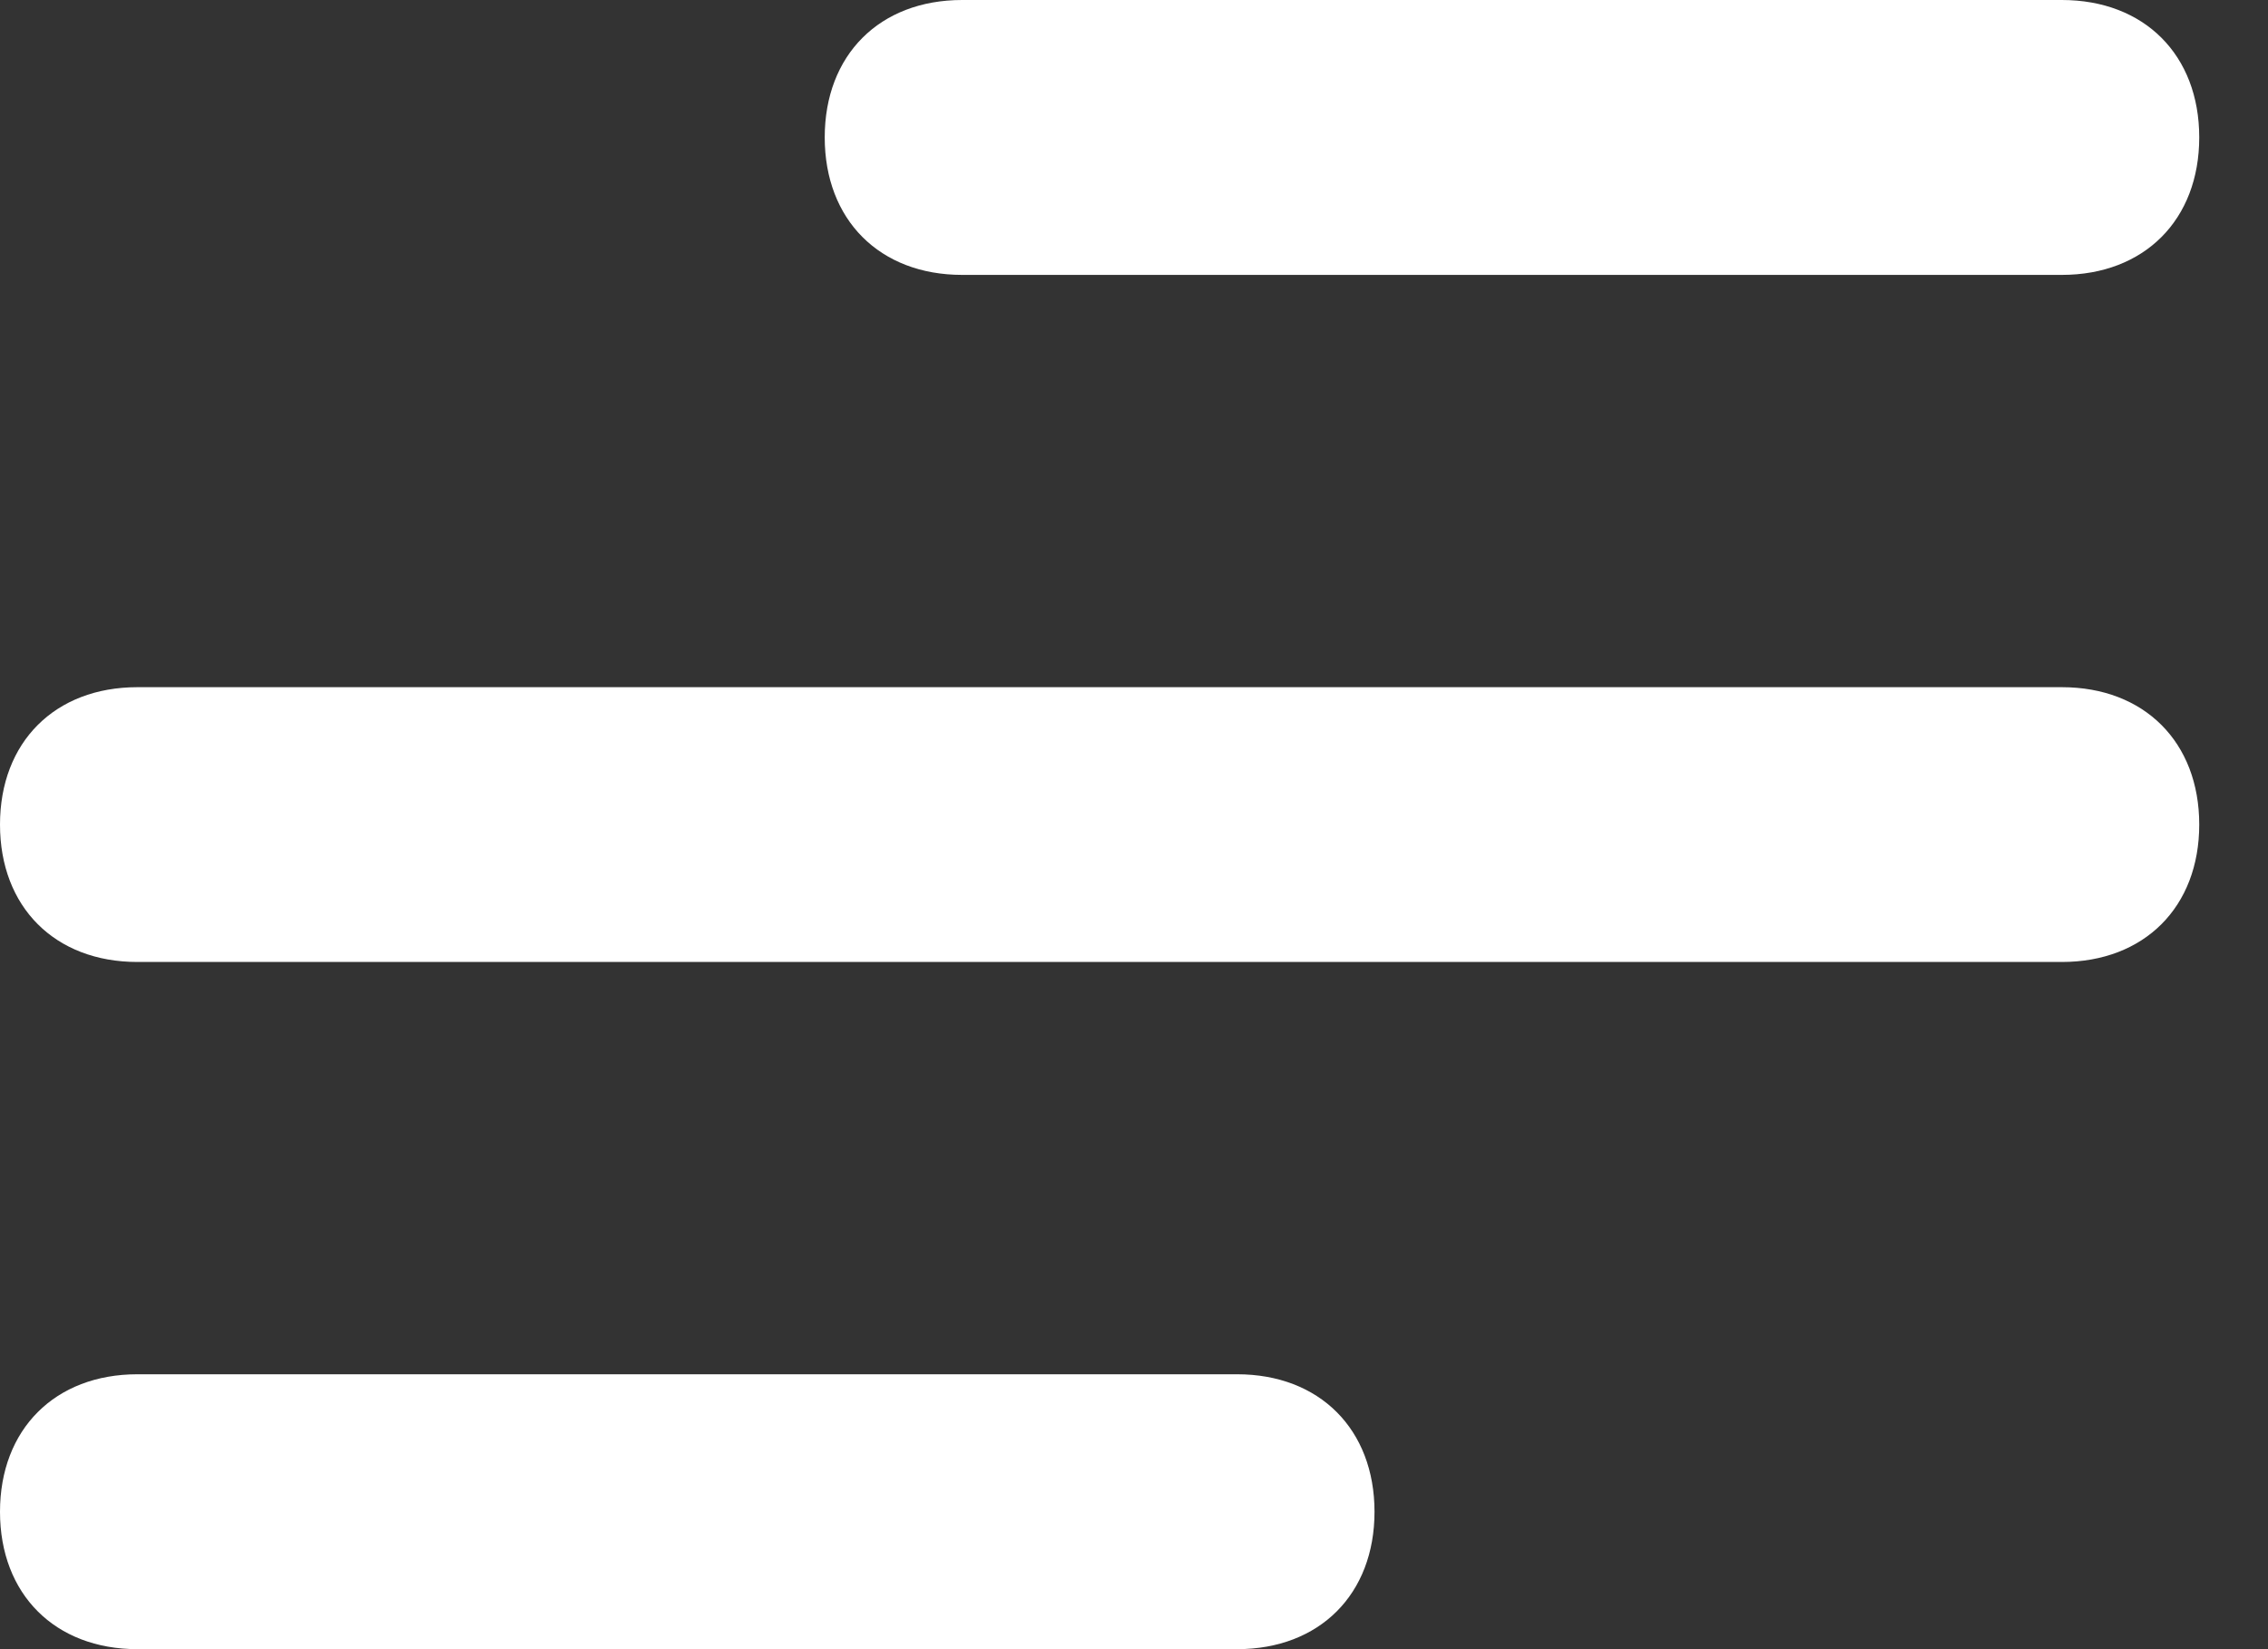 <svg width="22" height="16" viewBox="0 0 22 16" fill="none" xmlns="http://www.w3.org/2000/svg">
<rect x="0" y="0" width="22" height="16" fill="#333333" stroke="none"/>
<path d="M12 16H1.333C0.533 16 0 15.467 0 14.667C0 13.867 0.533 13.333 1.333 13.333H12C12.8 13.333 13.333 13.867 13.333 14.667C13.333 15.467 12.8 16 12 16Z" fill="white"/>
<path d="M20 9.333H1.333C0.533 9.333 0 8.8 0 8C0 7.2 0.533 6.667 1.333 6.667H20C20.8 6.667 21.333 7.2 21.333 8C21.333 8.8 20.8 9.333 20 9.333Z" fill="white"/>
<path d="M20 2.667H9.333C8.533 2.667 8 2.133 8 1.333C8 0.533 8.533 0 9.333 0H20C20.8 0 21.333 0.533 21.333 1.333C21.333 2.133 20.8 2.667 20 2.667Z" fill="white"/>
</svg>
